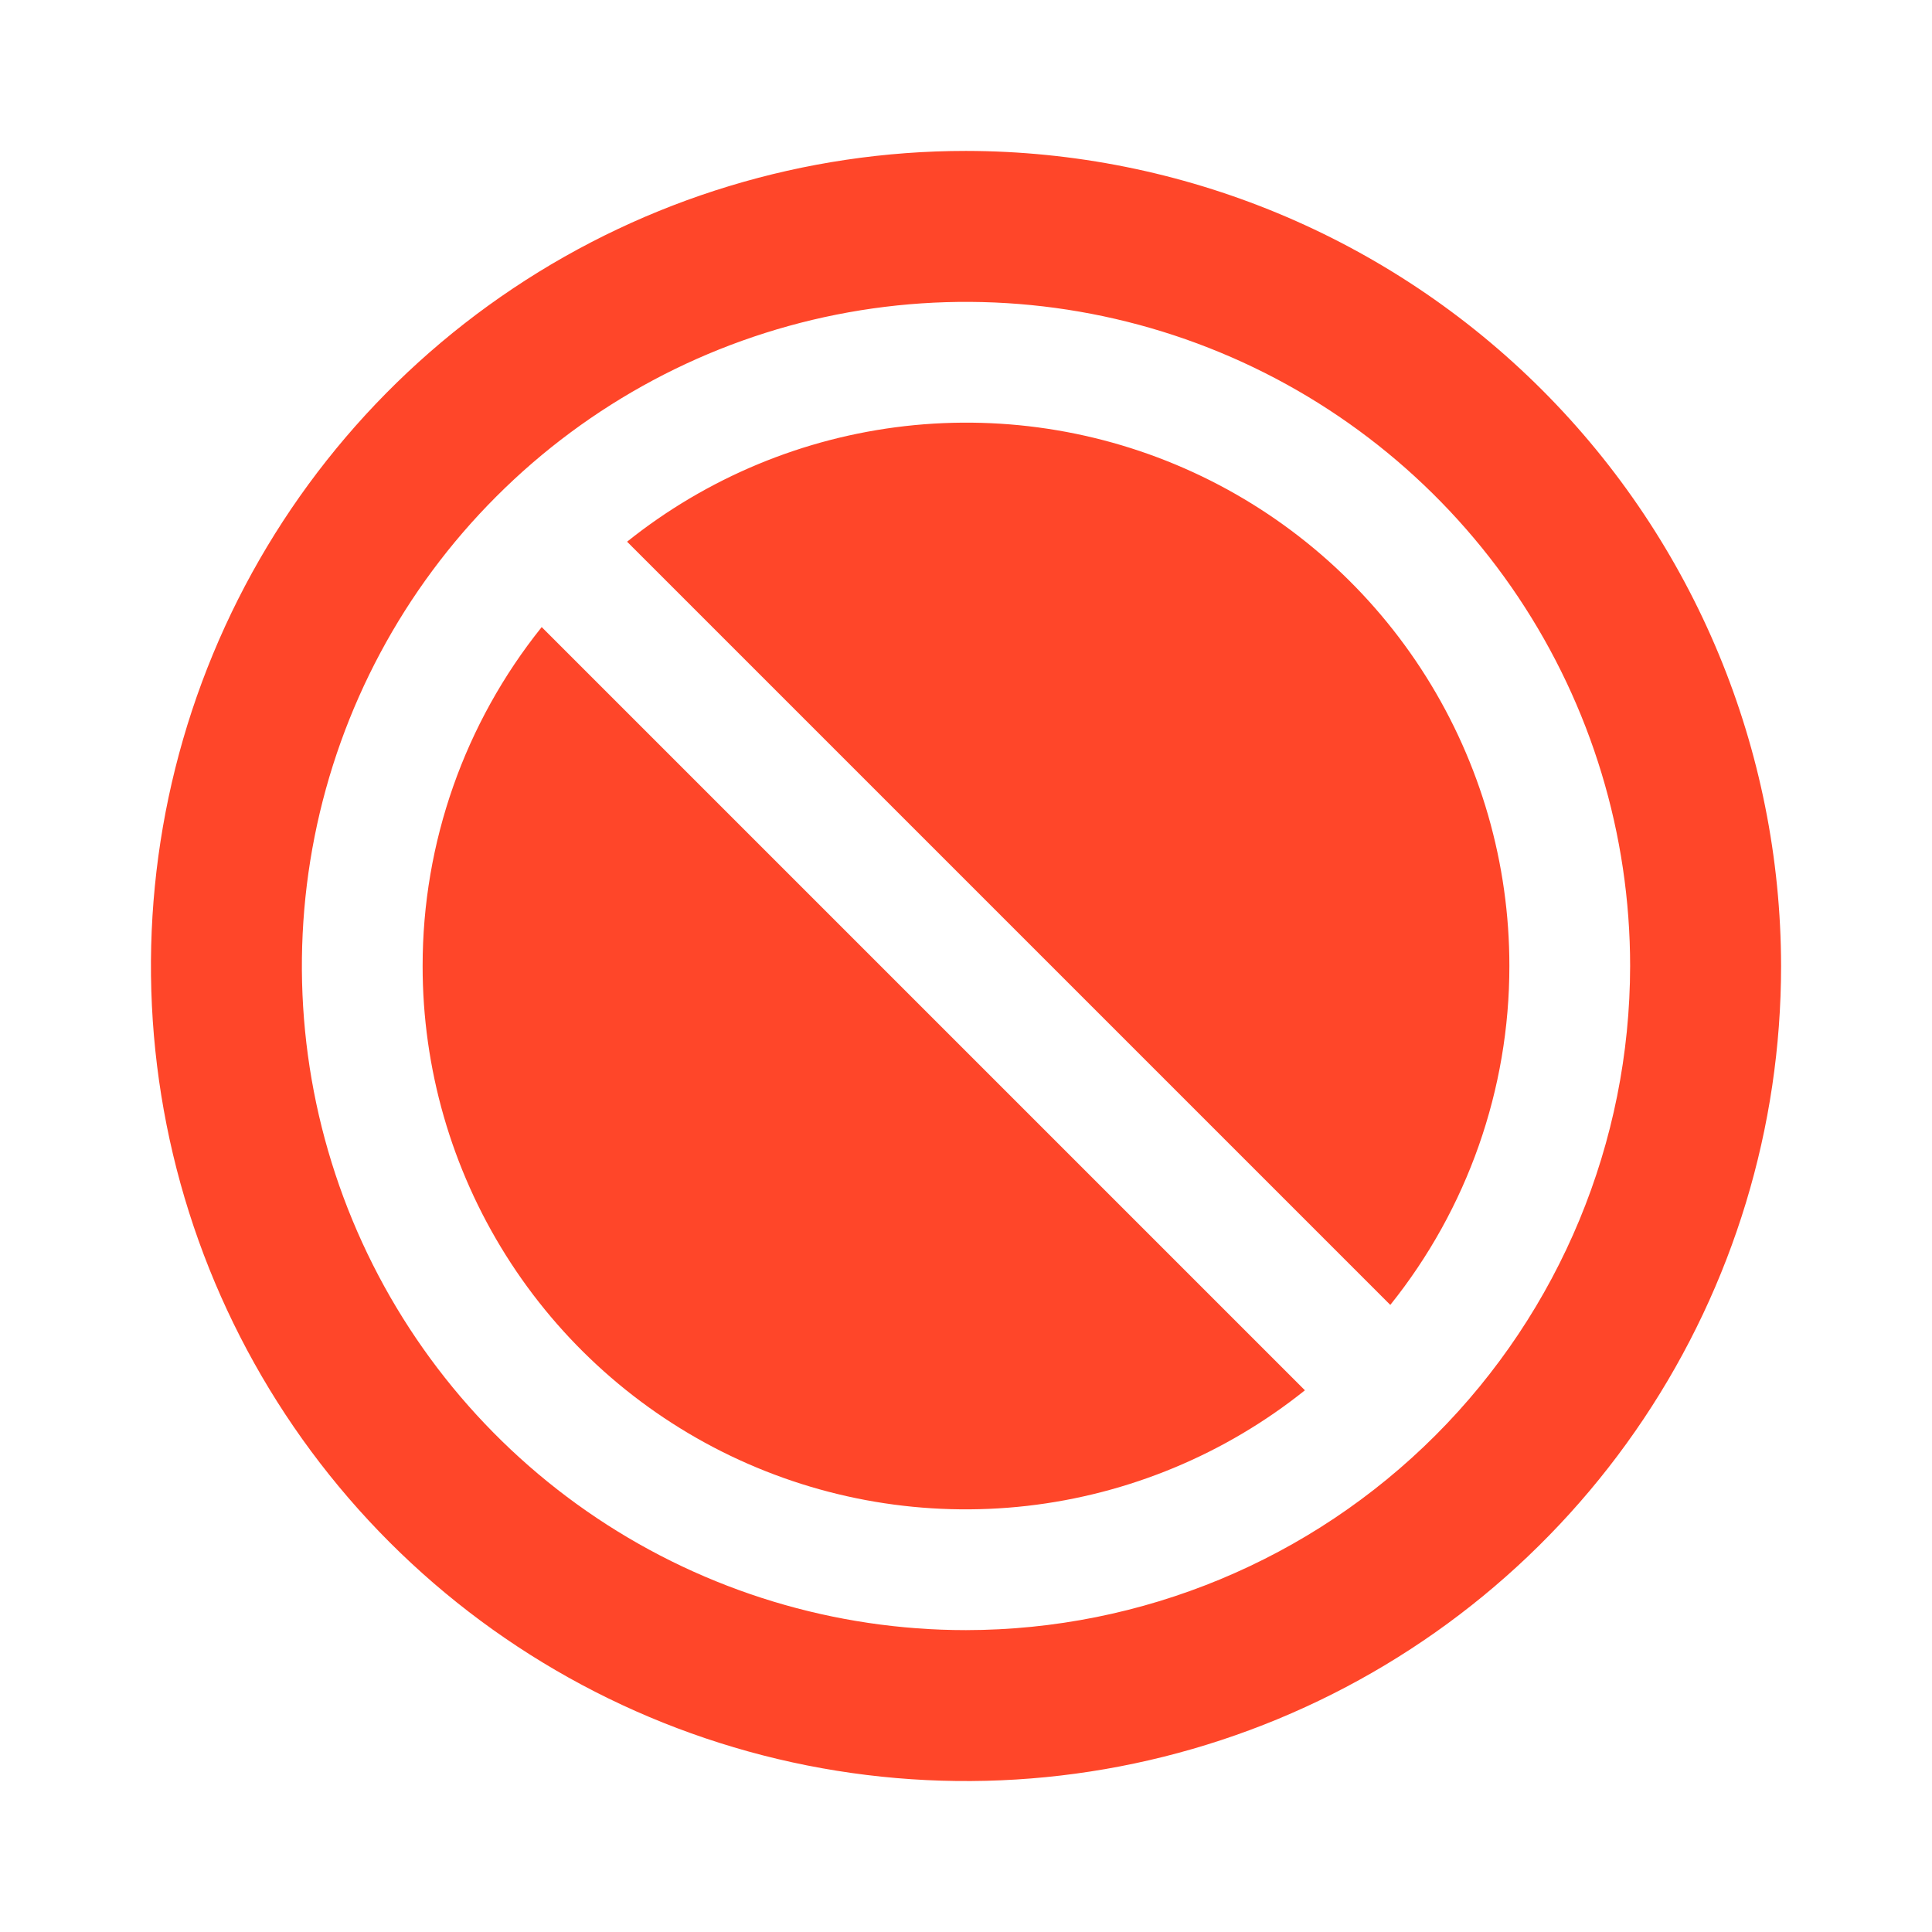 <svg width="52" height="52" viewBox="0 0 52 52" fill="none" xmlns="http://www.w3.org/2000/svg">
<g clip-path="url(#clip0_2682_358)">
<path d="M40.625 26C40.627 29.317 39.496 32.535 37.42 35.122L16.878 14.58C19.028 12.859 21.62 11.781 24.357 11.469C27.093 11.158 29.862 11.626 32.344 12.819C34.826 14.013 36.92 15.883 38.385 18.215C39.85 20.547 40.627 23.246 40.625 26ZM11.375 26C11.373 28.754 12.15 31.453 13.615 33.785C15.08 36.117 17.174 37.987 19.656 39.181C22.138 40.374 24.907 40.842 27.643 40.531C30.38 40.219 32.972 39.141 35.122 37.42L14.58 16.878C12.504 19.465 11.373 22.683 11.375 26ZM47.938 26C47.938 30.339 46.651 34.58 44.24 38.188C41.83 41.795 38.404 44.607 34.395 46.268C30.387 47.928 25.976 48.362 21.72 47.516C17.465 46.669 13.556 44.58 10.488 41.512C7.42 38.444 5.33 34.535 4.484 30.28C3.638 26.024 4.072 21.613 5.732 17.605C7.393 13.596 10.205 10.17 13.812 7.76C17.42 5.349 21.661 4.062 26 4.062C31.816 4.069 37.392 6.382 41.505 10.495C45.618 14.608 47.931 20.184 47.938 26ZM43.875 26C43.875 22.465 42.827 19.009 40.862 16.069C38.898 13.13 36.107 10.839 32.84 9.486C29.574 8.133 25.98 7.779 22.513 8.468C19.045 9.158 15.86 10.861 13.361 13.361C10.861 15.86 9.158 19.045 8.468 22.513C7.779 25.98 8.133 29.574 9.486 32.84C10.839 36.107 13.13 38.898 16.069 40.862C19.009 42.827 22.465 43.875 26 43.875C30.739 43.87 35.283 41.985 38.634 38.634C41.985 35.283 43.87 30.739 43.875 26Z" fill="#FF4629"/>
</g>
<defs>
<clipPath id="clip0_2682_358">
<rect width="52" height="52" fill="white"/>
</clipPath>
</defs>
</svg>
